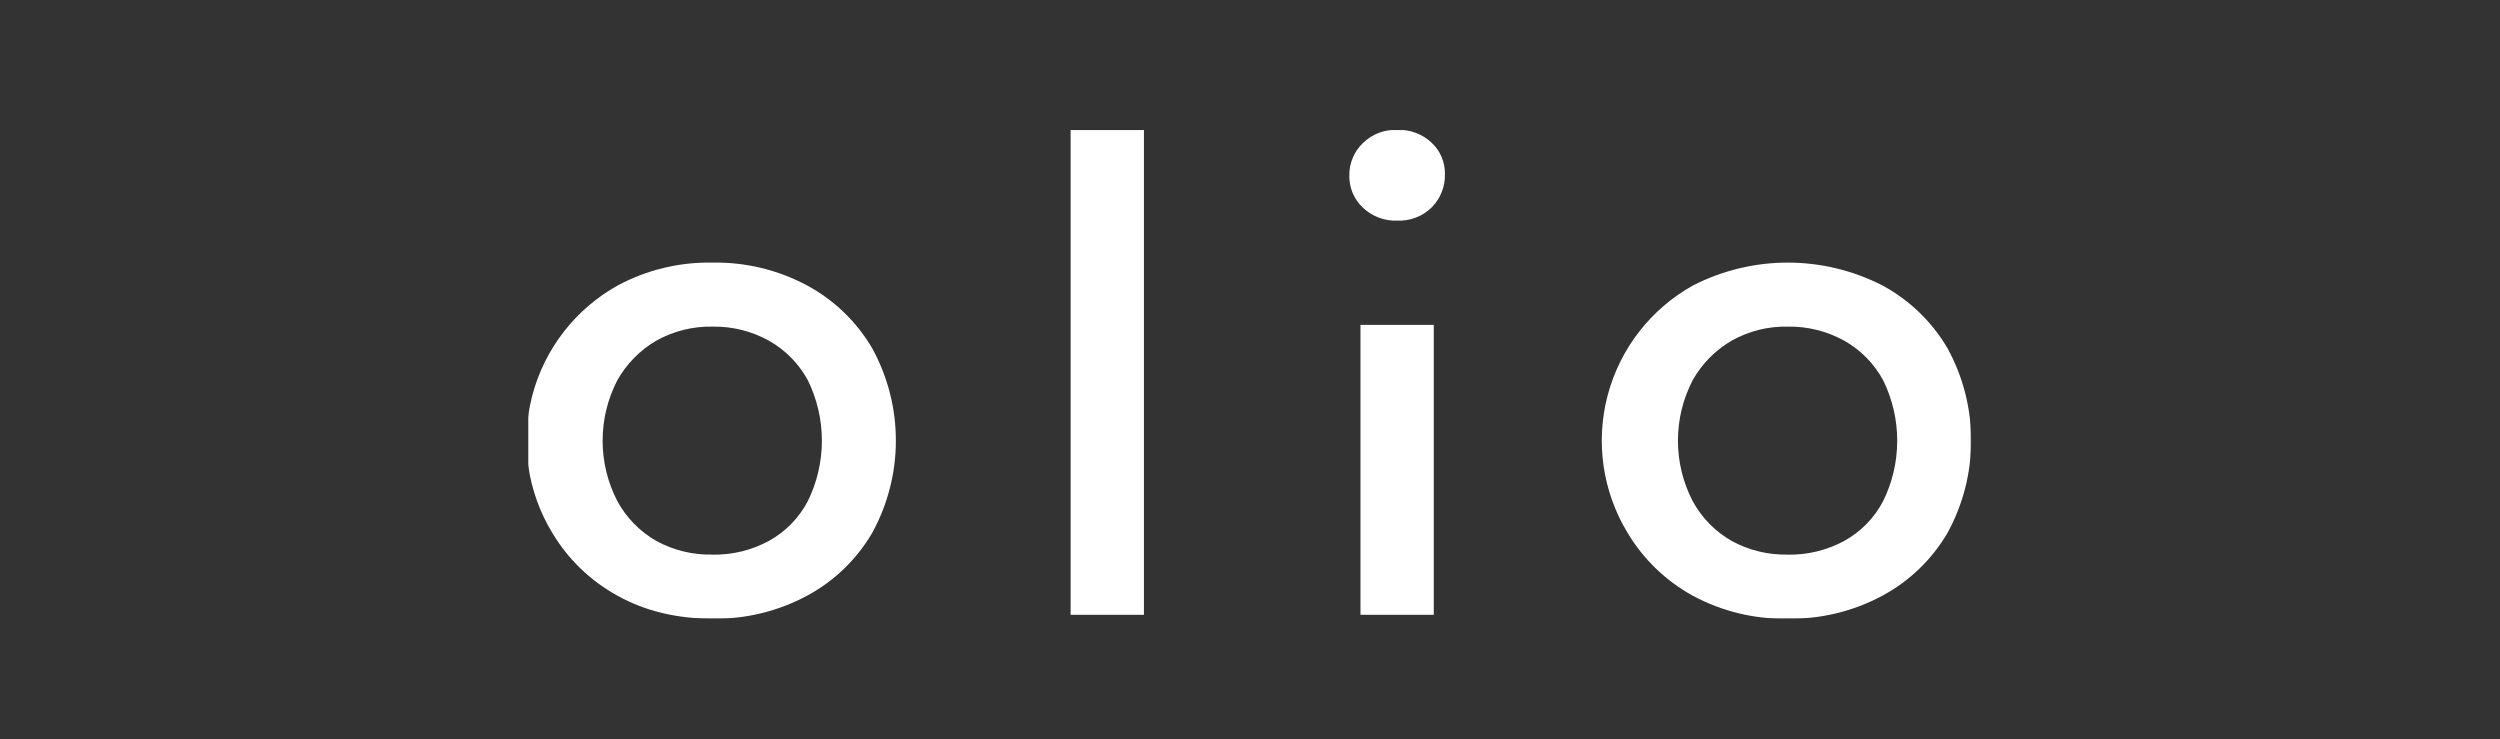 <svg width="1714" height="507" viewBox="0 0 1714 507" fill="none" xmlns="http://www.w3.org/2000/svg">
<rect x="0" y="0" width="1714" height="507" fill="#333333" stroke="none"/>
<g clip-path="url(#clip0_4_167)">
<mask id="mask0_4_167" style="mask-type:luminance" maskUnits="userSpaceOnUse" x="362" y="89" width="991" height="336">
<path d="M1353 89H362V425H1353V89Z" fill="white"/>
</mask>
<g mask="url(#mask0_4_167)">
<mask id="mask1_4_167" style="mask-type:luminance" maskUnits="userSpaceOnUse" x="362" y="89" width="990" height="336">
<path d="M1351.42 89H362V424.173H1351.42V89Z" fill="white"/>
</mask>
<g mask="url(#mask1_4_167)">
<path d="M488.56 424.173C464.02 424.173 442.331 418.947 423.49 408.493C404.931 398.347 389.436 383.419 378.615 365.267C370.115 351.27 364.528 335.708 362.186 319.508C359.845 303.308 360.796 286.804 364.985 270.979C369.173 255.155 376.512 240.335 386.564 227.405C396.616 214.474 409.175 203.698 423.49 195.72C443.464 184.985 465.879 179.583 488.56 180.04C511.157 179.641 533.479 185.04 553.389 195.72C571.962 205.747 587.414 220.683 598.05 238.893C608.653 258.262 614.21 279.981 614.21 302.053C614.21 324.126 608.653 345.845 598.05 365.213C587.399 383.512 571.862 398.499 553.175 408.493C533.327 419.133 511.085 424.531 488.56 424.173ZM488.56 380.28C502.013 380.499 515.296 377.256 527.131 370.867C538.529 364.581 547.819 355.084 553.843 343.56C560.187 330.664 563.486 316.488 563.486 302.12C563.486 287.753 560.187 273.576 553.843 260.68C547.682 249.303 538.422 239.901 527.131 233.56C515.342 227.029 502.04 223.709 488.56 223.934C475.062 223.633 461.731 226.957 449.961 233.56C438.8 240.067 429.579 249.429 423.25 260.68C416.614 273.489 413.152 287.699 413.152 302.12C413.152 316.541 416.614 330.751 423.25 343.56C429.443 354.96 438.692 364.416 449.961 370.867C461.784 377.309 475.094 380.536 488.56 380.227V380.28Z" fill="white"/>
<path d="M734.012 421.507V89.08H784.284V421.507H734.012Z" fill="white"/>
<path d="M957.855 151.267C953.531 151.425 949.22 150.713 945.178 149.174C941.134 147.634 937.442 145.299 934.322 142.307C931.336 139.494 928.972 136.088 927.385 132.308C925.799 128.528 925.022 124.458 925.107 120.36C925.043 116.23 925.826 112.129 927.412 108.313C928.996 104.497 931.349 101.046 934.322 98.174C937.413 95.125 941.094 92.739 945.141 91.162C949.188 89.584 953.515 88.849 957.855 89C962.167 88.834 966.467 89.522 970.511 91.023C974.556 92.524 978.26 94.809 981.415 97.747C984.401 100.508 986.768 103.871 988.357 107.613C989.944 111.355 990.721 115.39 990.631 119.454C990.732 123.635 989.989 127.794 988.446 131.684C986.904 135.573 984.596 139.113 981.655 142.094C978.541 145.186 974.817 147.598 970.722 149.178C966.625 150.757 962.241 151.468 957.855 151.267ZM932.747 421.507V222.707H982.991V421.507H932.747Z" fill="white"/>
<path d="M1225.77 424.173C1203.09 424.637 1180.68 419.235 1160.7 408.493C1142.16 398.339 1126.67 383.413 1115.85 365.267C1107.36 351.271 1101.77 335.71 1099.43 319.512C1097.09 303.314 1098.04 286.811 1102.22 270.988C1106.41 255.165 1113.74 240.346 1123.79 227.414C1133.84 214.482 1146.39 203.703 1160.7 195.72C1180.8 185.414 1203.07 180.038 1225.67 180.038C1248.26 180.038 1270.53 185.414 1290.63 195.72C1309.2 205.754 1324.65 220.689 1335.29 238.893C1345.88 258.267 1351.42 279.984 1351.42 302.053C1351.42 324.122 1345.88 345.839 1335.29 365.213C1324.62 383.499 1309.09 398.477 1290.41 408.493C1270.56 419.133 1248.31 424.531 1225.77 424.173ZM1225.77 380.28C1239.24 380.496 1252.53 377.256 1264.37 370.867C1275.77 364.581 1285.06 355.084 1291.08 343.56C1297.43 330.664 1300.73 316.487 1300.73 302.12C1300.73 287.752 1297.43 273.576 1291.08 260.68C1284.92 249.303 1275.66 239.901 1264.37 233.56C1252.57 227.029 1239.26 223.709 1225.77 223.933C1212.28 223.636 1198.96 226.96 1187.2 233.56C1176.04 240.067 1166.82 249.429 1160.49 260.68C1153.85 273.489 1150.39 287.699 1150.39 302.12C1150.39 316.54 1153.85 330.751 1160.49 343.56C1166.68 354.96 1175.93 364.413 1187.2 370.867C1199.02 377.304 1212.32 380.533 1225.77 380.227V380.28Z" fill="white"/>
</g>
</g>
</g>
<defs>
<clipPath id="clip0_4_167">
<rect width="991" height="336" fill="white" transform="translate(362 89)"/>
</clipPath>
</defs>
</svg>
